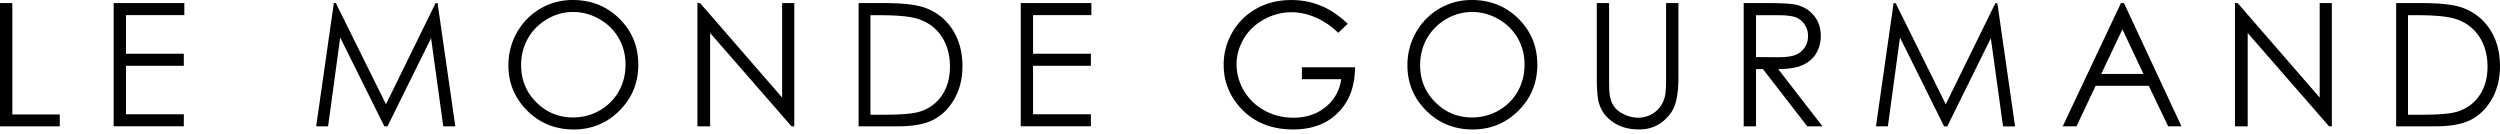 <svg xmlns="http://www.w3.org/2000/svg" width="335" height="18" fill="currentColor" viewBox="0 0 335 18">
  <path d="M0 .414h1.652v14.922H8.01v1.596H0V.414Zm15.232 0H24.7V2.03h-7.816v5.174h7.748V8.82h-7.748v6.488h7.748v1.616h-9.4V.414Zm27.136 16.518L44.733.414h.27l6.717 13.553L58.373.413h.262l2.377 16.514h-1.616l-1.632-11.81-5.84 11.81H51.5l-5.912-11.9-1.624 11.9h-1.597v.004ZM76.722 0c2.504 0 4.599.836 6.282 2.504 1.685 1.671 2.529 3.725 2.529 6.165s-.844 4.47-2.52 6.153c-1.685 1.684-3.735 2.527-6.156 2.527-2.42 0-4.518-.835-6.202-2.515-1.684-1.672-2.528-3.705-2.528-6.086 0-1.584.382-3.052 1.15-4.414A8.497 8.497 0 0 1 76.722 0Zm.072 1.604c-1.222 0-2.38.318-3.476.955a6.99 6.99 0 0 0-2.568 2.575c-.613 1.079-.92 2.281-.92 3.602 0 1.967.681 3.622 2.043 4.976 1.358 1.353 2.998 2.026 4.917 2.026 1.282 0 2.472-.31 3.56-.932a6.742 6.742 0 0 0 2.555-2.547c.613-1.075.916-2.28.916-3.598s-.303-2.492-.916-3.554c-.613-1.063-1.473-1.91-2.584-2.548-1.11-.633-2.285-.955-3.531-.955h.004Zm16.661 15.328V.414h.359l10.992 12.657V.414h1.628v16.514h-.37L95.159 4.422v12.506h-1.708l.004.004Zm21.598 0V.414h3.424c2.473 0 4.26.203 5.379.593 1.6.561 2.85 1.536 3.758 2.918.904 1.385 1.354 3.036 1.354 4.95 0 1.657-.359 3.11-1.071 4.367-.713 1.258-1.644 2.19-2.787 2.786-1.139.601-2.739.9-4.801.9h-5.256v.004Zm1.585-1.56h1.911c2.285 0 3.87-.14 4.749-.426 1.243-.406 2.218-1.127 2.931-2.178.712-1.054 1.067-2.336 1.067-3.856s-.387-2.954-1.159-4.08c-.768-1.126-1.847-1.902-3.225-2.324-1.035-.315-2.735-.47-5.108-.47h-1.166v13.338-.005ZM136.779.414h9.467V2.03h-7.815v5.174h7.748V8.82h-7.748v6.488h7.748v1.616h-9.4V.414ZM180.6 3.188l-1.282 1.214a9.926 9.926 0 0 0-3.025-2.062c-1.095-.465-2.166-.7-3.205-.7a7.625 7.625 0 0 0-3.699.955c-1.174.64-2.078 1.5-2.723 2.587-.645 1.087-.967 2.24-.967 3.45s.33 2.425.999 3.543a7.104 7.104 0 0 0 2.763 2.64c1.174.64 2.464.958 3.862.958 1.7 0 3.137-.477 4.311-1.437 1.175-.955 1.871-2.2 2.09-3.725h-5.267V9.015h7.119c-.016 2.555-.777 4.581-2.274 6.078-1.501 1.504-3.507 2.253-6.023 2.253-3.054 0-5.474-1.04-7.254-3.121-1.37-1.6-2.054-3.45-2.054-5.556 0-1.56.394-3.021 1.178-4.367a8.411 8.411 0 0 1 3.233-3.16c1.369-.756 2.918-1.138 4.65-1.138 1.397 0 2.719.25 3.953.756s2.441 1.318 3.615 2.432v-.004ZM197.19 0c2.504 0 4.598.836 6.282 2.504C205.156 4.175 206 6.229 206 8.669s-.844 4.47-2.52 6.153c-1.684 1.684-3.734 2.527-6.155 2.527-2.42 0-4.518-.835-6.202-2.515-1.685-1.672-2.529-3.705-2.529-6.086 0-1.584.383-3.052 1.151-4.414A8.498 8.498 0 0 1 197.19 0Zm.072 1.604c-1.223 0-2.381.318-3.476.955a6.988 6.988 0 0 0-2.568 2.575c-.613 1.079-.92 2.281-.92 3.602 0 1.967.681 3.622 2.043 4.976 1.357 1.353 2.998 2.026 4.917 2.026 1.282 0 2.472-.31 3.559-.932a6.74 6.74 0 0 0 2.556-2.547c.613-1.075.915-2.28.915-3.598s-.302-2.492-.915-3.554c-.613-1.063-1.473-1.91-2.584-2.548-1.111-.633-2.285-.955-3.531-.955h.004Zm16.705-1.19h1.652v9.97c0 1.186.024 1.919.068 2.213.083.653.274 1.194.573 1.632.299.438.756.808 1.381 1.099a4.303 4.303 0 0 0 1.876.442 3.66 3.66 0 0 0 1.572-.347c.502-.23.92-.549 1.258-.967.339-.41.586-.907.741-1.492.111-.414.167-1.282.167-2.584V.414h1.652v9.97c0 1.477-.147 2.667-.434 3.575-.286.907-.864 1.7-1.728 2.376-.864.672-1.911 1.01-3.137 1.01-1.33 0-2.476-.314-3.424-.955-.947-.632-1.588-1.476-1.911-2.527-.203-.64-.302-1.803-.302-3.479V.414h-.004Zm19.691 0h3.289c1.835 0 3.077.08 3.726.223.983.223 1.78.708 2.393 1.449.613.736.919 1.644.919 2.722 0 .9-.215 1.692-.633 2.376-.422.68-1.027 1.194-1.815 1.545-.788.35-1.871.529-3.257.533l5.94 7.67h-2.042l-5.94-7.67h-.932v7.67h-1.652V.414h.004Zm1.648 1.62v5.612l2.847.024c1.099 0 1.915-.1 2.44-.315a2.538 2.538 0 0 0 1.242-1.003 2.75 2.75 0 0 0 .442-1.544c0-.573-.151-1.055-.45-1.508a2.556 2.556 0 0 0-1.178-.971c-.49-.192-1.302-.291-2.432-.291h-2.915l.004-.004Zm16.072 14.899L253.743.419h.271l6.716 13.552L267.383.42h.263l2.376 16.514h-1.616l-1.632-11.81-5.841 11.81h-.422l-5.912-11.901-1.624 11.9h-1.597ZM284.614.414l7.703 16.514h-1.783l-2.596-5.433h-7.119l-2.571 5.433h-1.844L284.207.414h.407Zm-.211 3.51-2.831 5.979h5.649l-2.818-5.978Zm15.084 13.008V.414h.359l10.992 12.657V.414h1.628v16.514h-.37L301.191 4.422v12.506h-1.708l.004.004Zm21.599 0V.414h3.424c2.472 0 4.259.203 5.378.593 1.601.561 2.851 1.536 3.758 2.918C334.55 5.31 335 6.96 335 8.875c0 1.657-.358 3.11-1.071 4.367-.713 1.258-1.644 2.19-2.787 2.786-1.138.601-2.739.9-4.801.9h-5.255v.004Zm1.584-1.56h1.911c2.285 0 3.87-.14 4.75-.426 1.242-.406 2.217-1.127 2.93-2.178.713-1.054 1.067-2.336 1.067-3.856s-.386-2.954-1.159-4.08c-.768-1.126-1.847-1.902-3.224-2.324-1.035-.315-2.735-.47-5.108-.47h-1.167v13.338-.005Z"/>
</svg>
